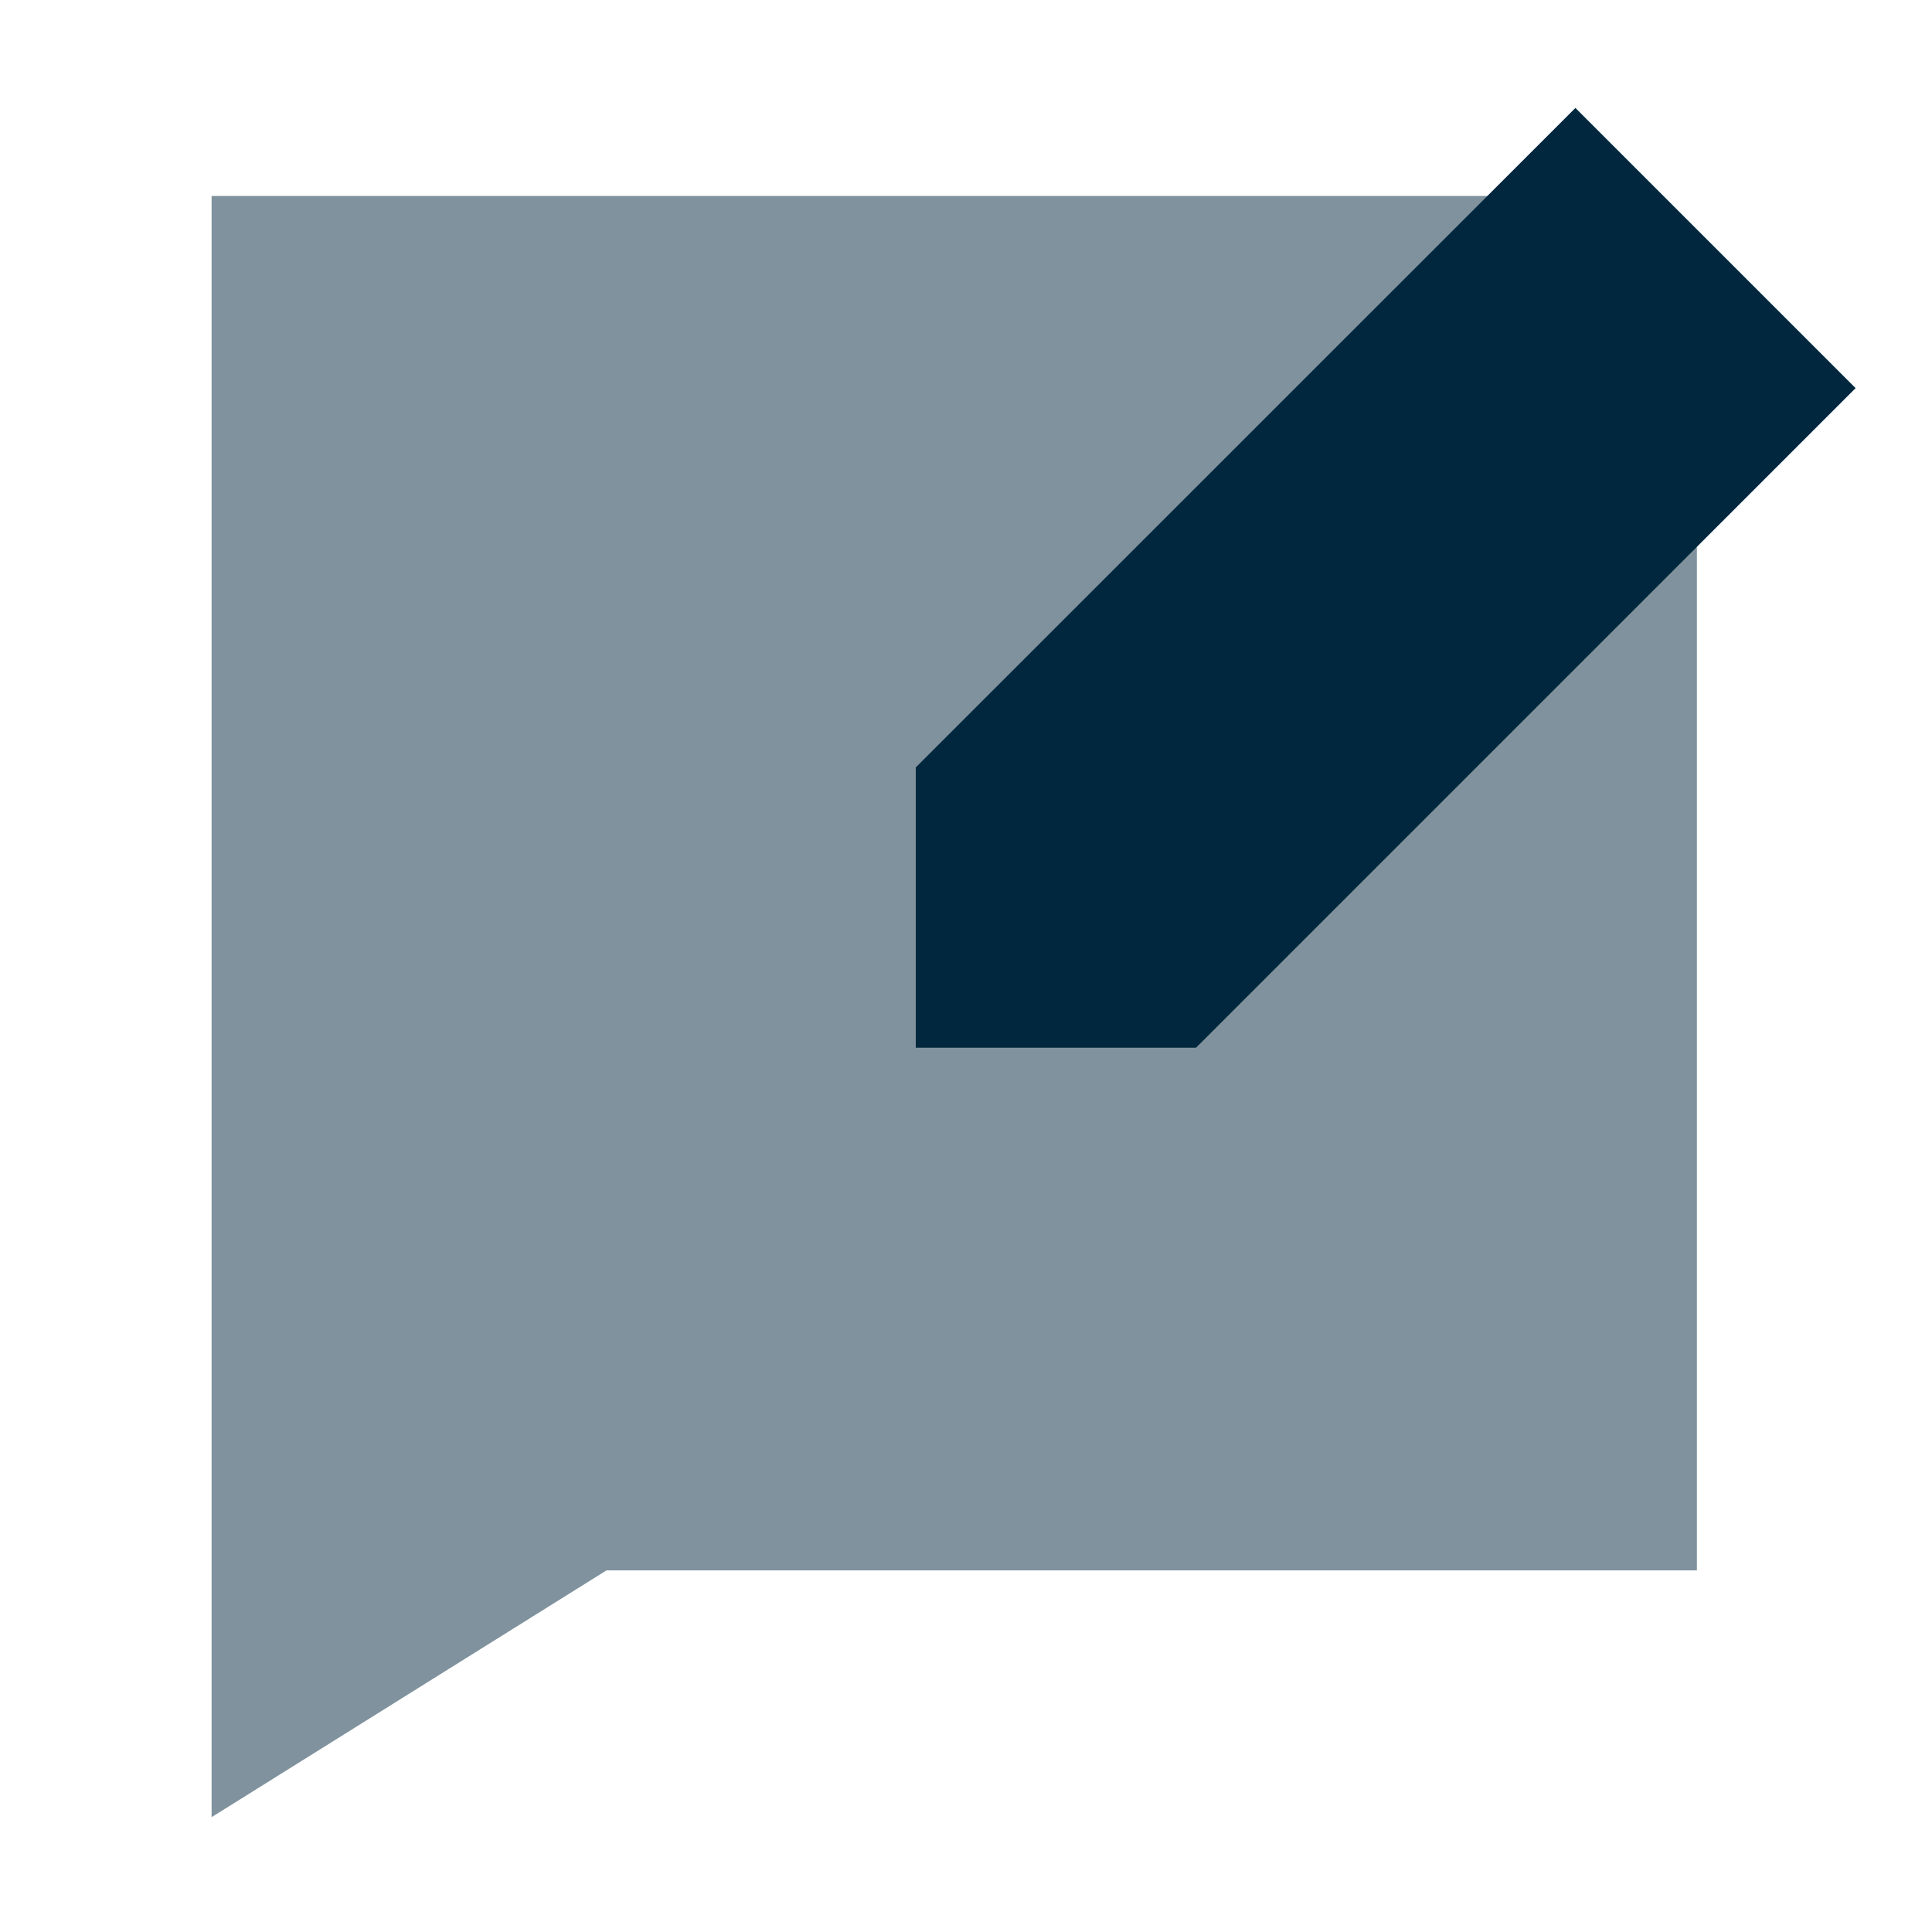 <svg width="23" height="23" viewBox="0 0 23 23" fill="none" xmlns="http://www.w3.org/2000/svg">
<g id="Chat-Bubble-Square-Write--Streamline-Sharp" clip-path="url(#clip0_4001_20750)">
<g id="chat-bubble-square-write--messages-message-bubble-chat-square-write-review-pen-pencil-compose">
<path id="Union" opacity="0.5" fill-rule="evenodd" clip-rule="evenodd" d="M20.201 18.695V3.984H18.88V2.333H2.519V21.633L7.22 18.695H20.2H20.201Z" fill="#00273D"/>
<path id="Union_2" fill-rule="evenodd" clip-rule="evenodd" d="M22.091 4.621L18.755 1.285L10.902 9.136V12.473H14.238L22.091 4.62V4.621Z" fill="#00273D"/>
</g>
</g>
<defs>
<clipPath id="clip0_4001_20750">
<rect width="22" height="22" fill="white" transform="translate(0.818 0.5)"/>
</clipPath>
</defs>
</svg>
